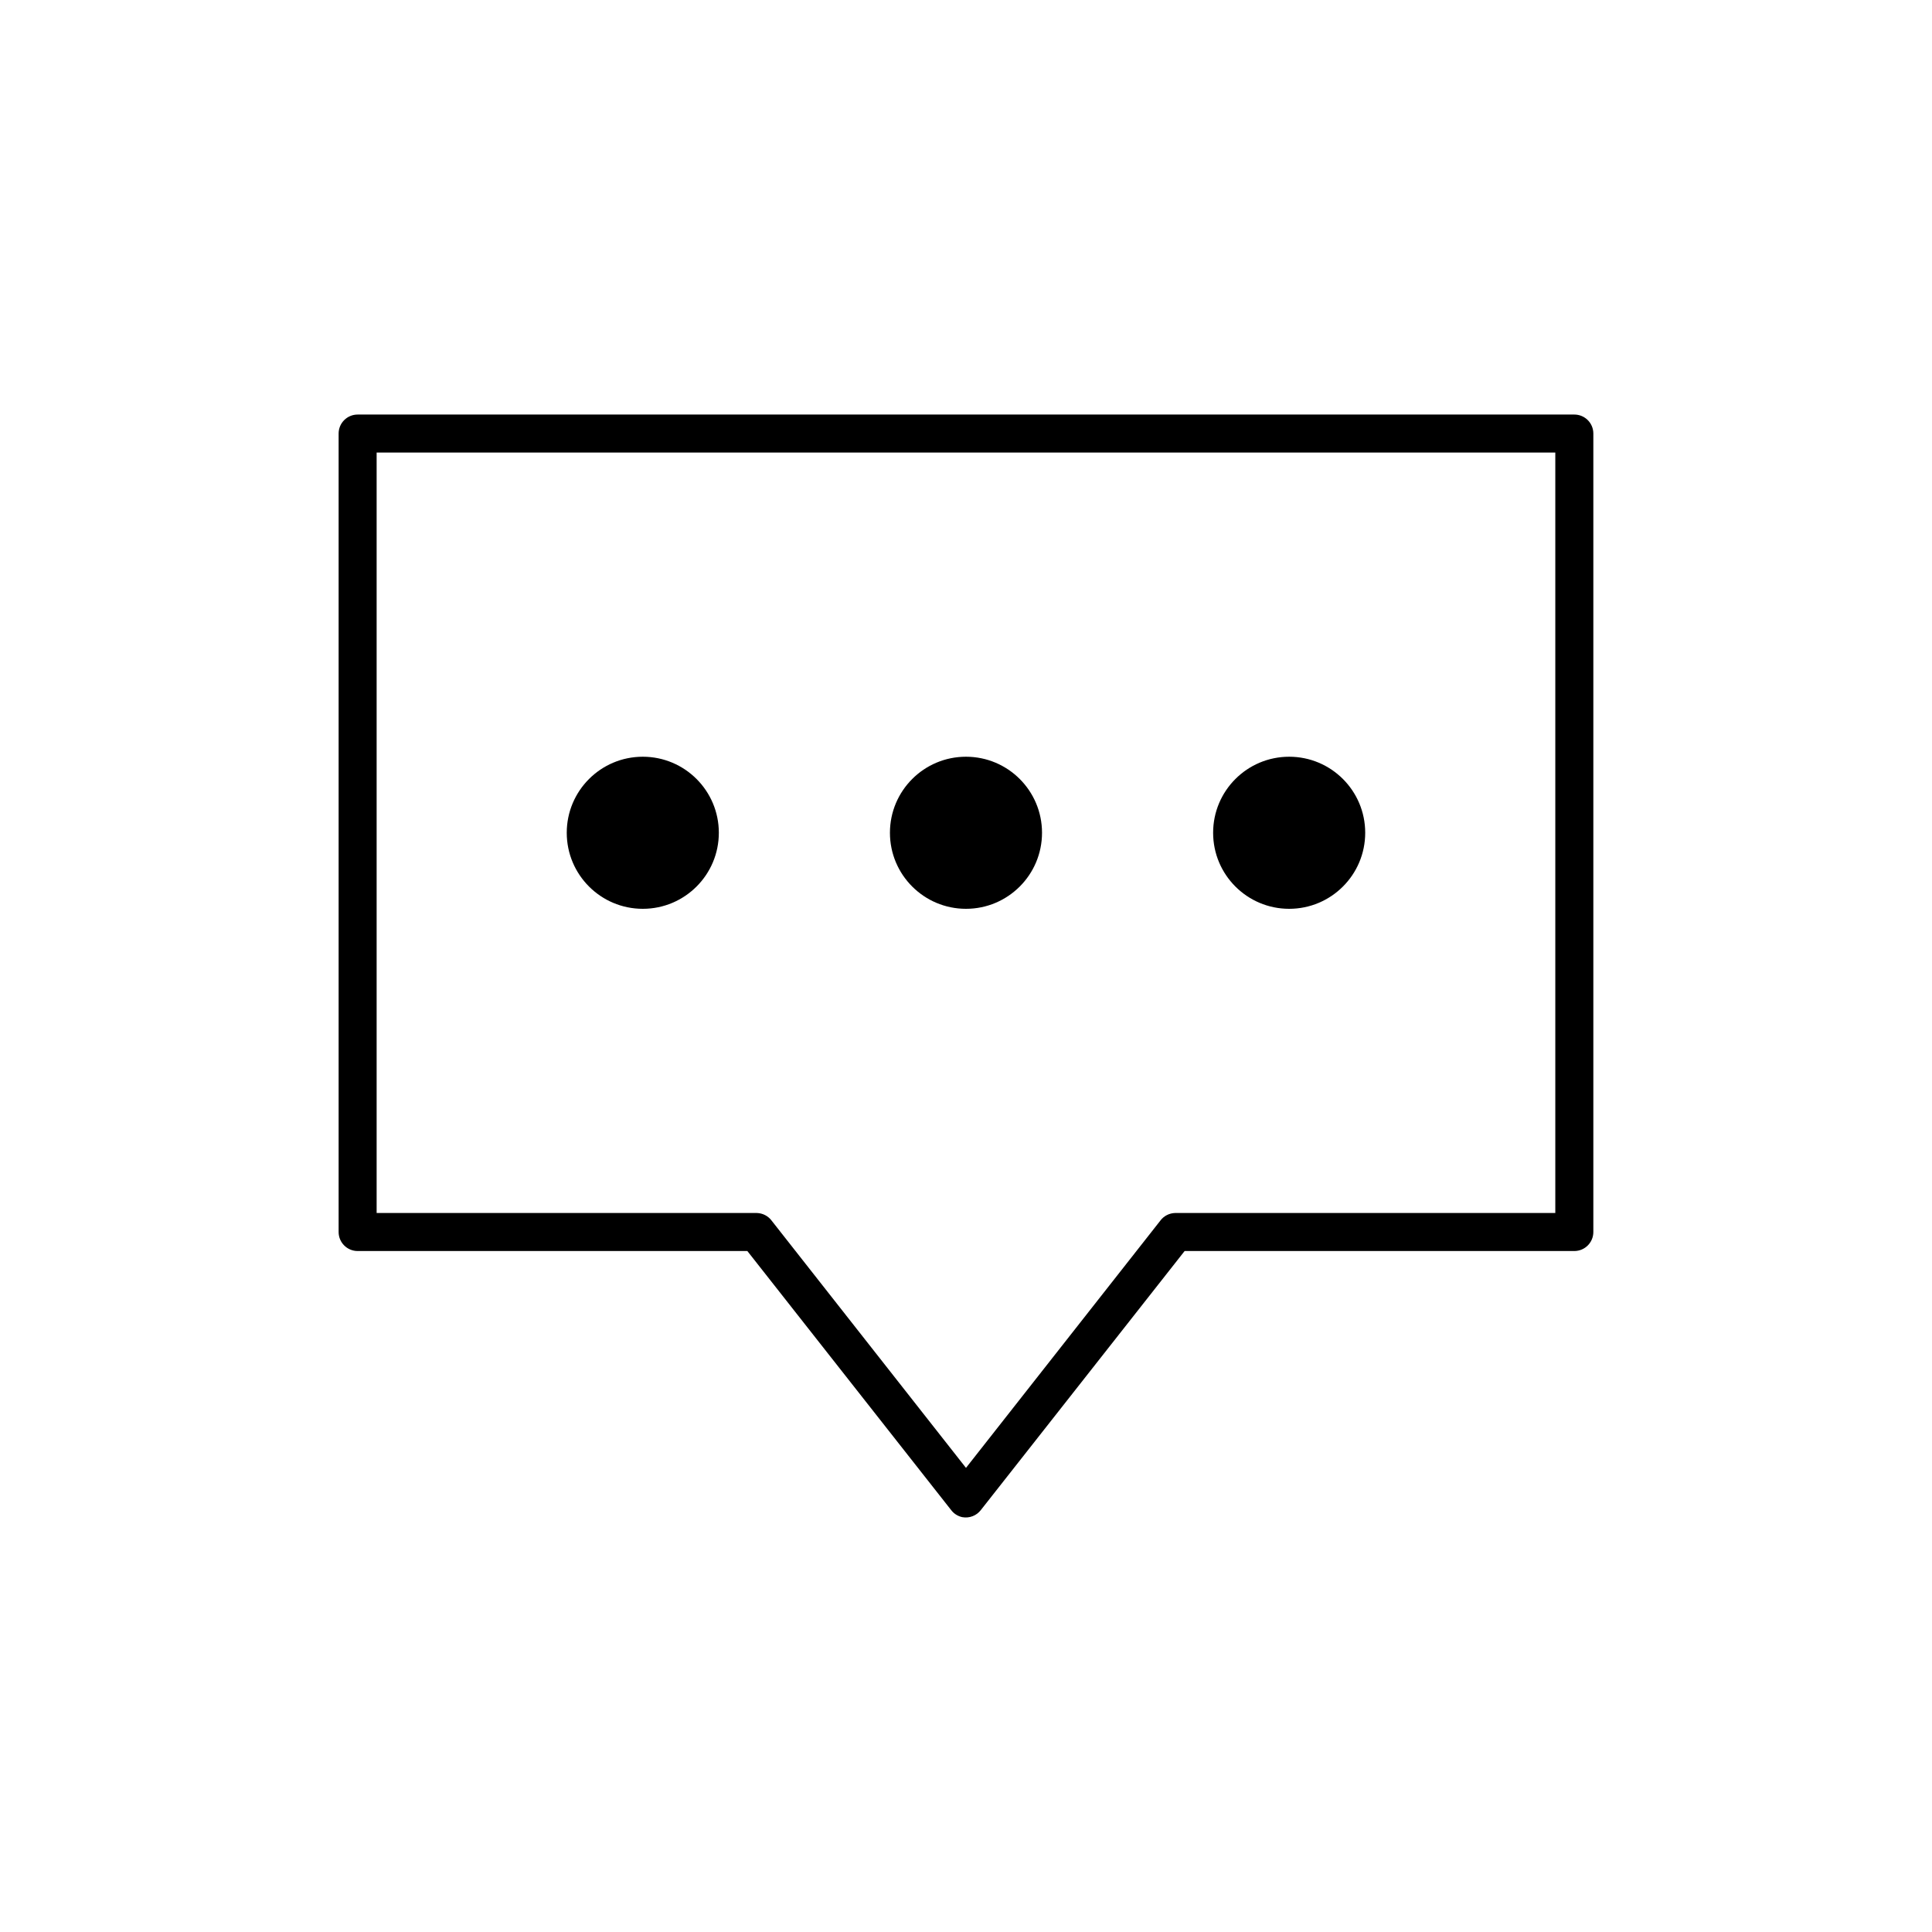 <?xml version="1.0" encoding="UTF-8"?>
<!-- The Best Svg Icon site in the world: iconSvg.co, Visit us! https://iconsvg.co -->
<svg fill="#000000" width="800px" height="800px" version="1.1" viewBox="144 144 512 512" xmlns="http://www.w3.org/2000/svg">
 <path d="m399.05 546.07c-1.195-0.25-2.258-0.918-2.992-1.891l-54.004-68.645h-103.28 0.004c-2.785 0-5.039-2.258-5.039-5.039v-211.6c0-2.781 2.254-5.035 5.039-5.035h322.44c2.781 0 5.035 2.254 5.035 5.035v211.6c0 2.781-2.254 5.039-5.035 5.039h-103.28l-54.004 68.645c-1.145 1.492-3.027 2.219-4.879 1.887zm0.945-13.066 51.484-65.496h-0.004c0.926-1.258 2.379-2.012 3.938-2.051h100.76v-201.52h-312.36v201.52h100.76c1.559 0.039 3.012 0.793 3.938 2.047l51.484 65.496zm-85.648-148.16c-11.129 0-20.152-9.023-20.152-20.152s9.023-20.152 20.152-20.152c11.129 0 20.152 9.023 20.152 20.152s-9.023 20.152-20.152 20.152zm85.648 0c-11.129 0-20.152-9.023-20.152-20.152s9.023-20.152 20.152-20.152 20.152 9.023 20.152 20.152-9.023 20.152-20.152 20.152zm85.648 0c-11.129 0-20.152-9.023-20.152-20.152s9.023-20.152 20.152-20.152c11.129 0 20.152 9.023 20.152 20.152s-9.023 20.152-20.152 20.152z"/>
</svg>